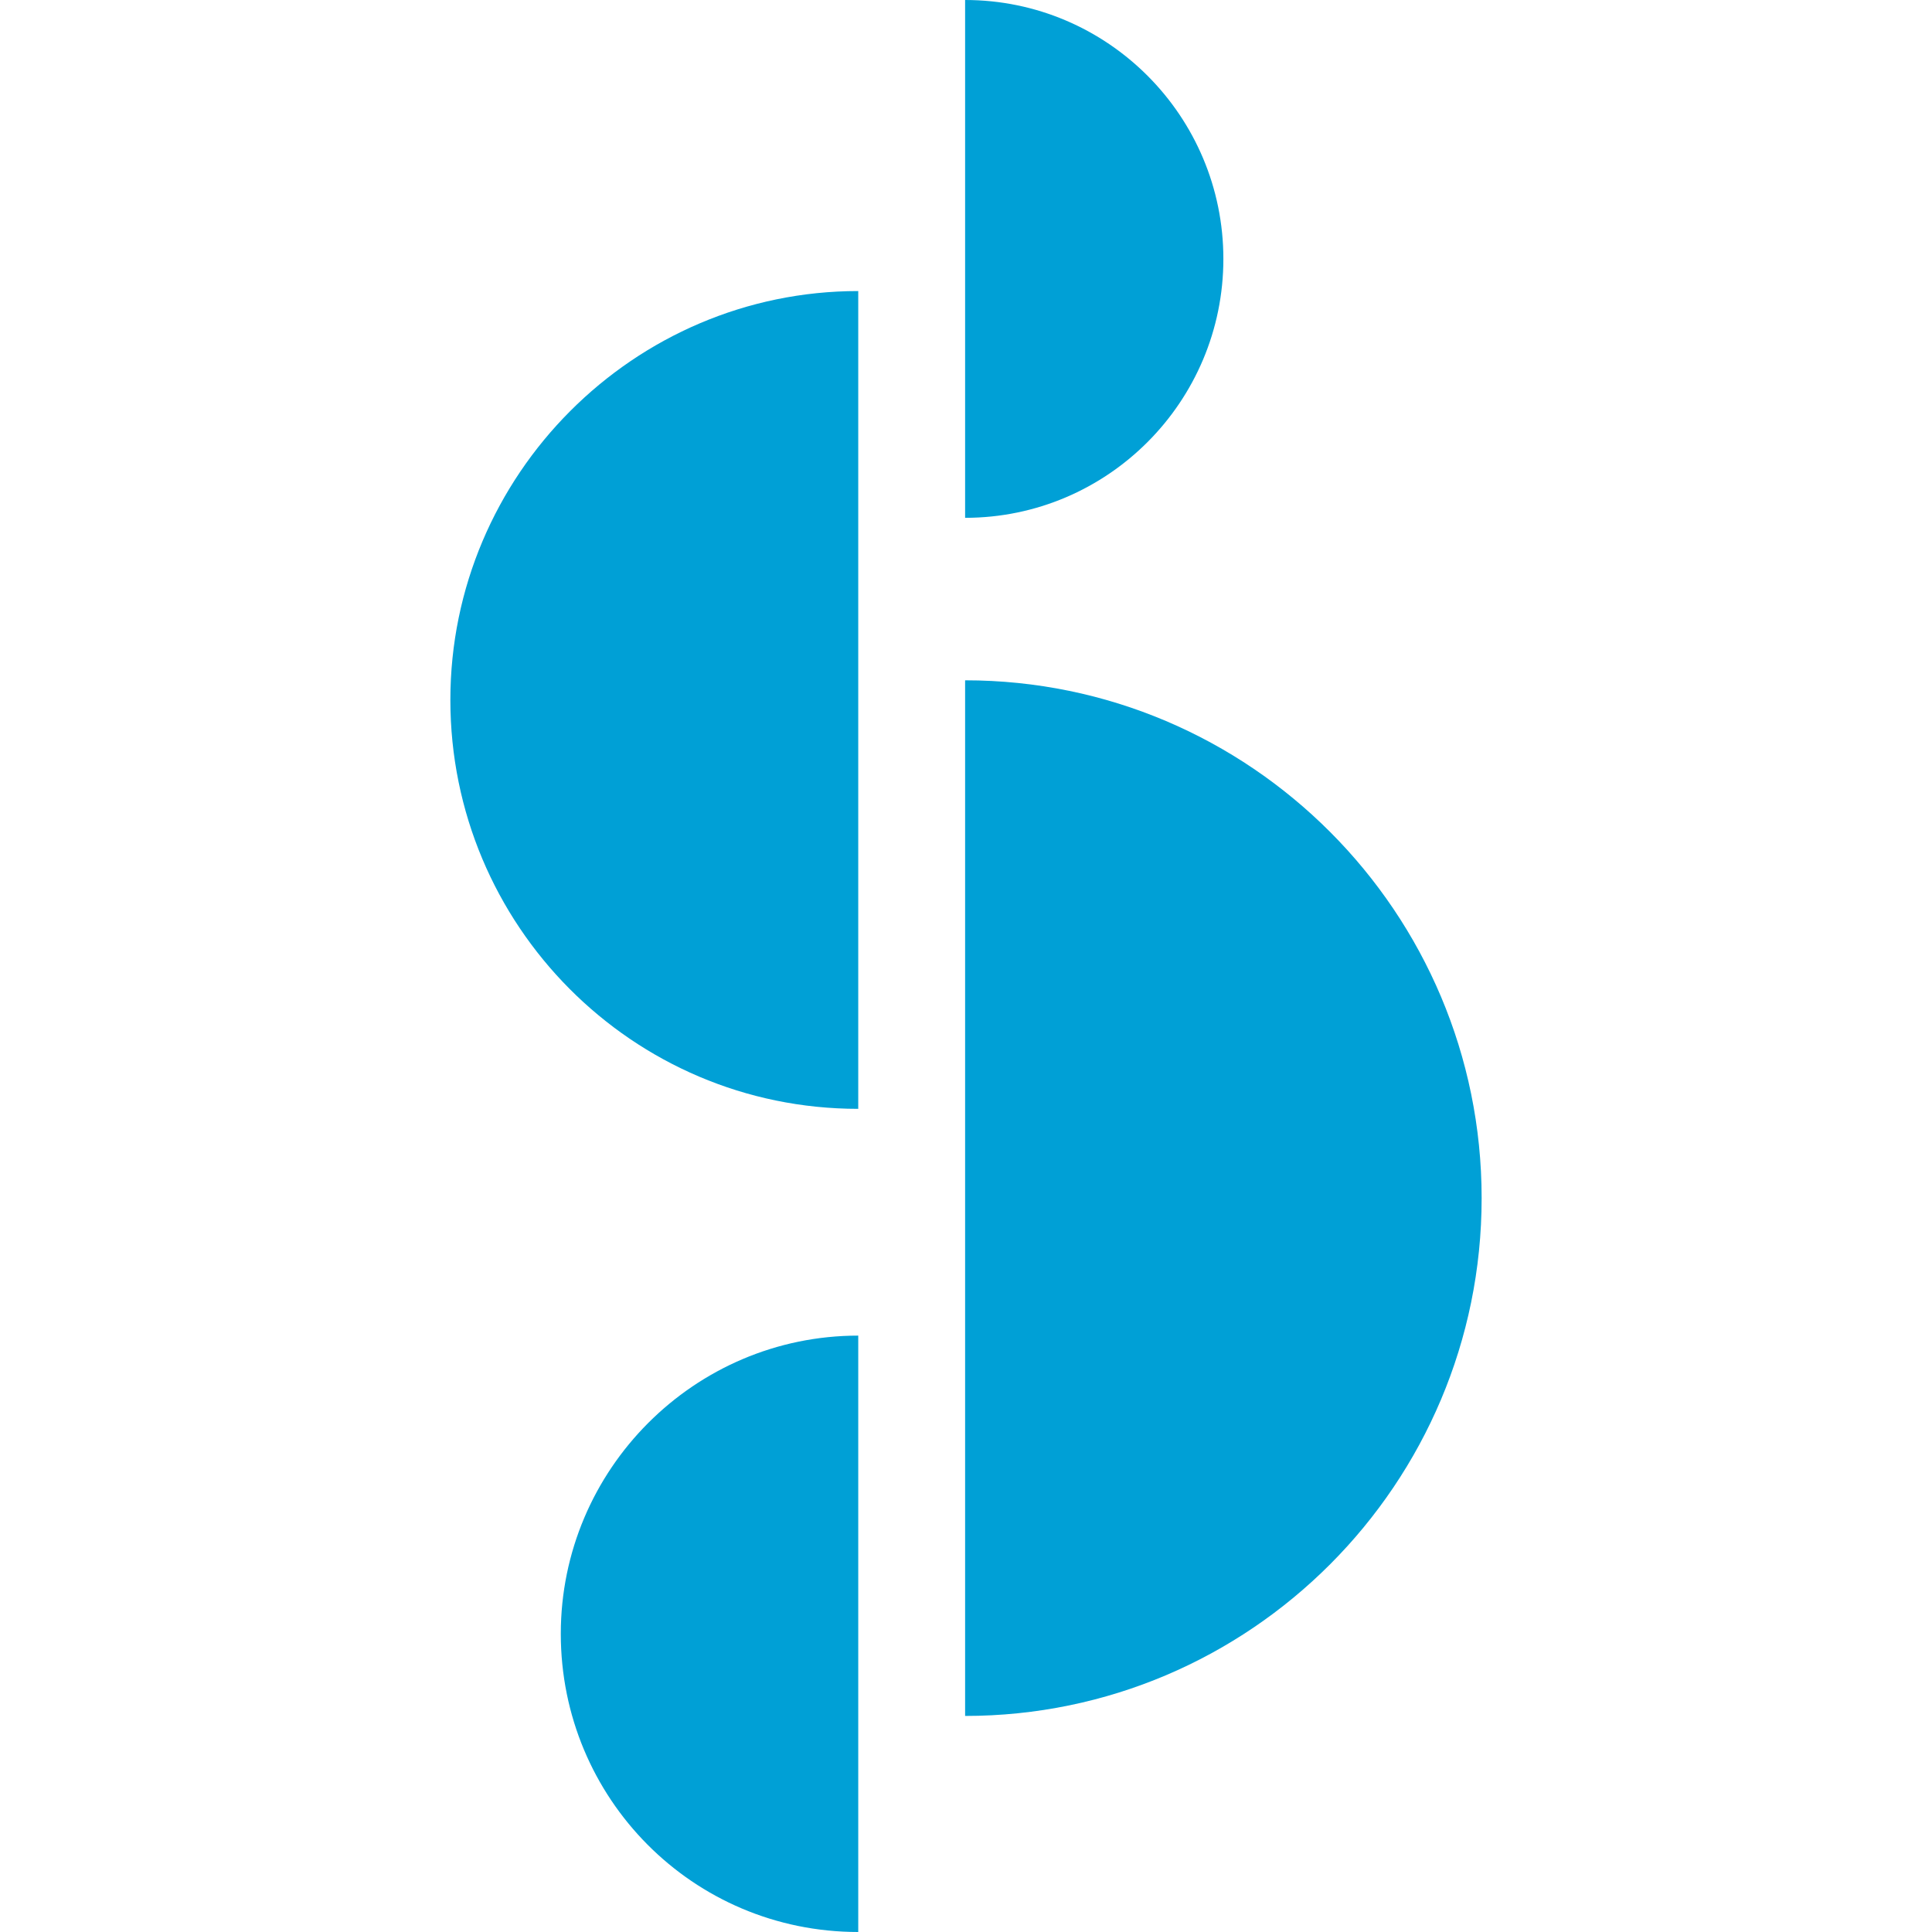 <svg width="296" height="296" viewBox="0 0 158 296" fill="none" xmlns="http://www.w3.org/2000/svg">
<path d="M78.864 104.229C122.525 104.229 158 139.793 158 183.564C158 227.335 122.525 262.898 78.864 262.898V104.229Z" fill="#00A0D6"/>
<path d="M78.864 0C100.694 0 118.432 17.782 118.432 39.667C118.432 61.553 100.694 79.335 78.864 79.335V0Z" fill="#00A0D6"/>
<path d="M62.491 296C37.112 296 16.919 275.482 16.919 250.314C16.919 225.146 37.385 204.628 62.491 204.628V296Z" fill="#00A0D6"/>
<path d="M62.49 169.885C27.834 169.885 0 141.708 0 107.238C0 72.769 28.107 44.592 62.49 44.592V169.885Z" fill="#00A0D6"/>
</svg>
